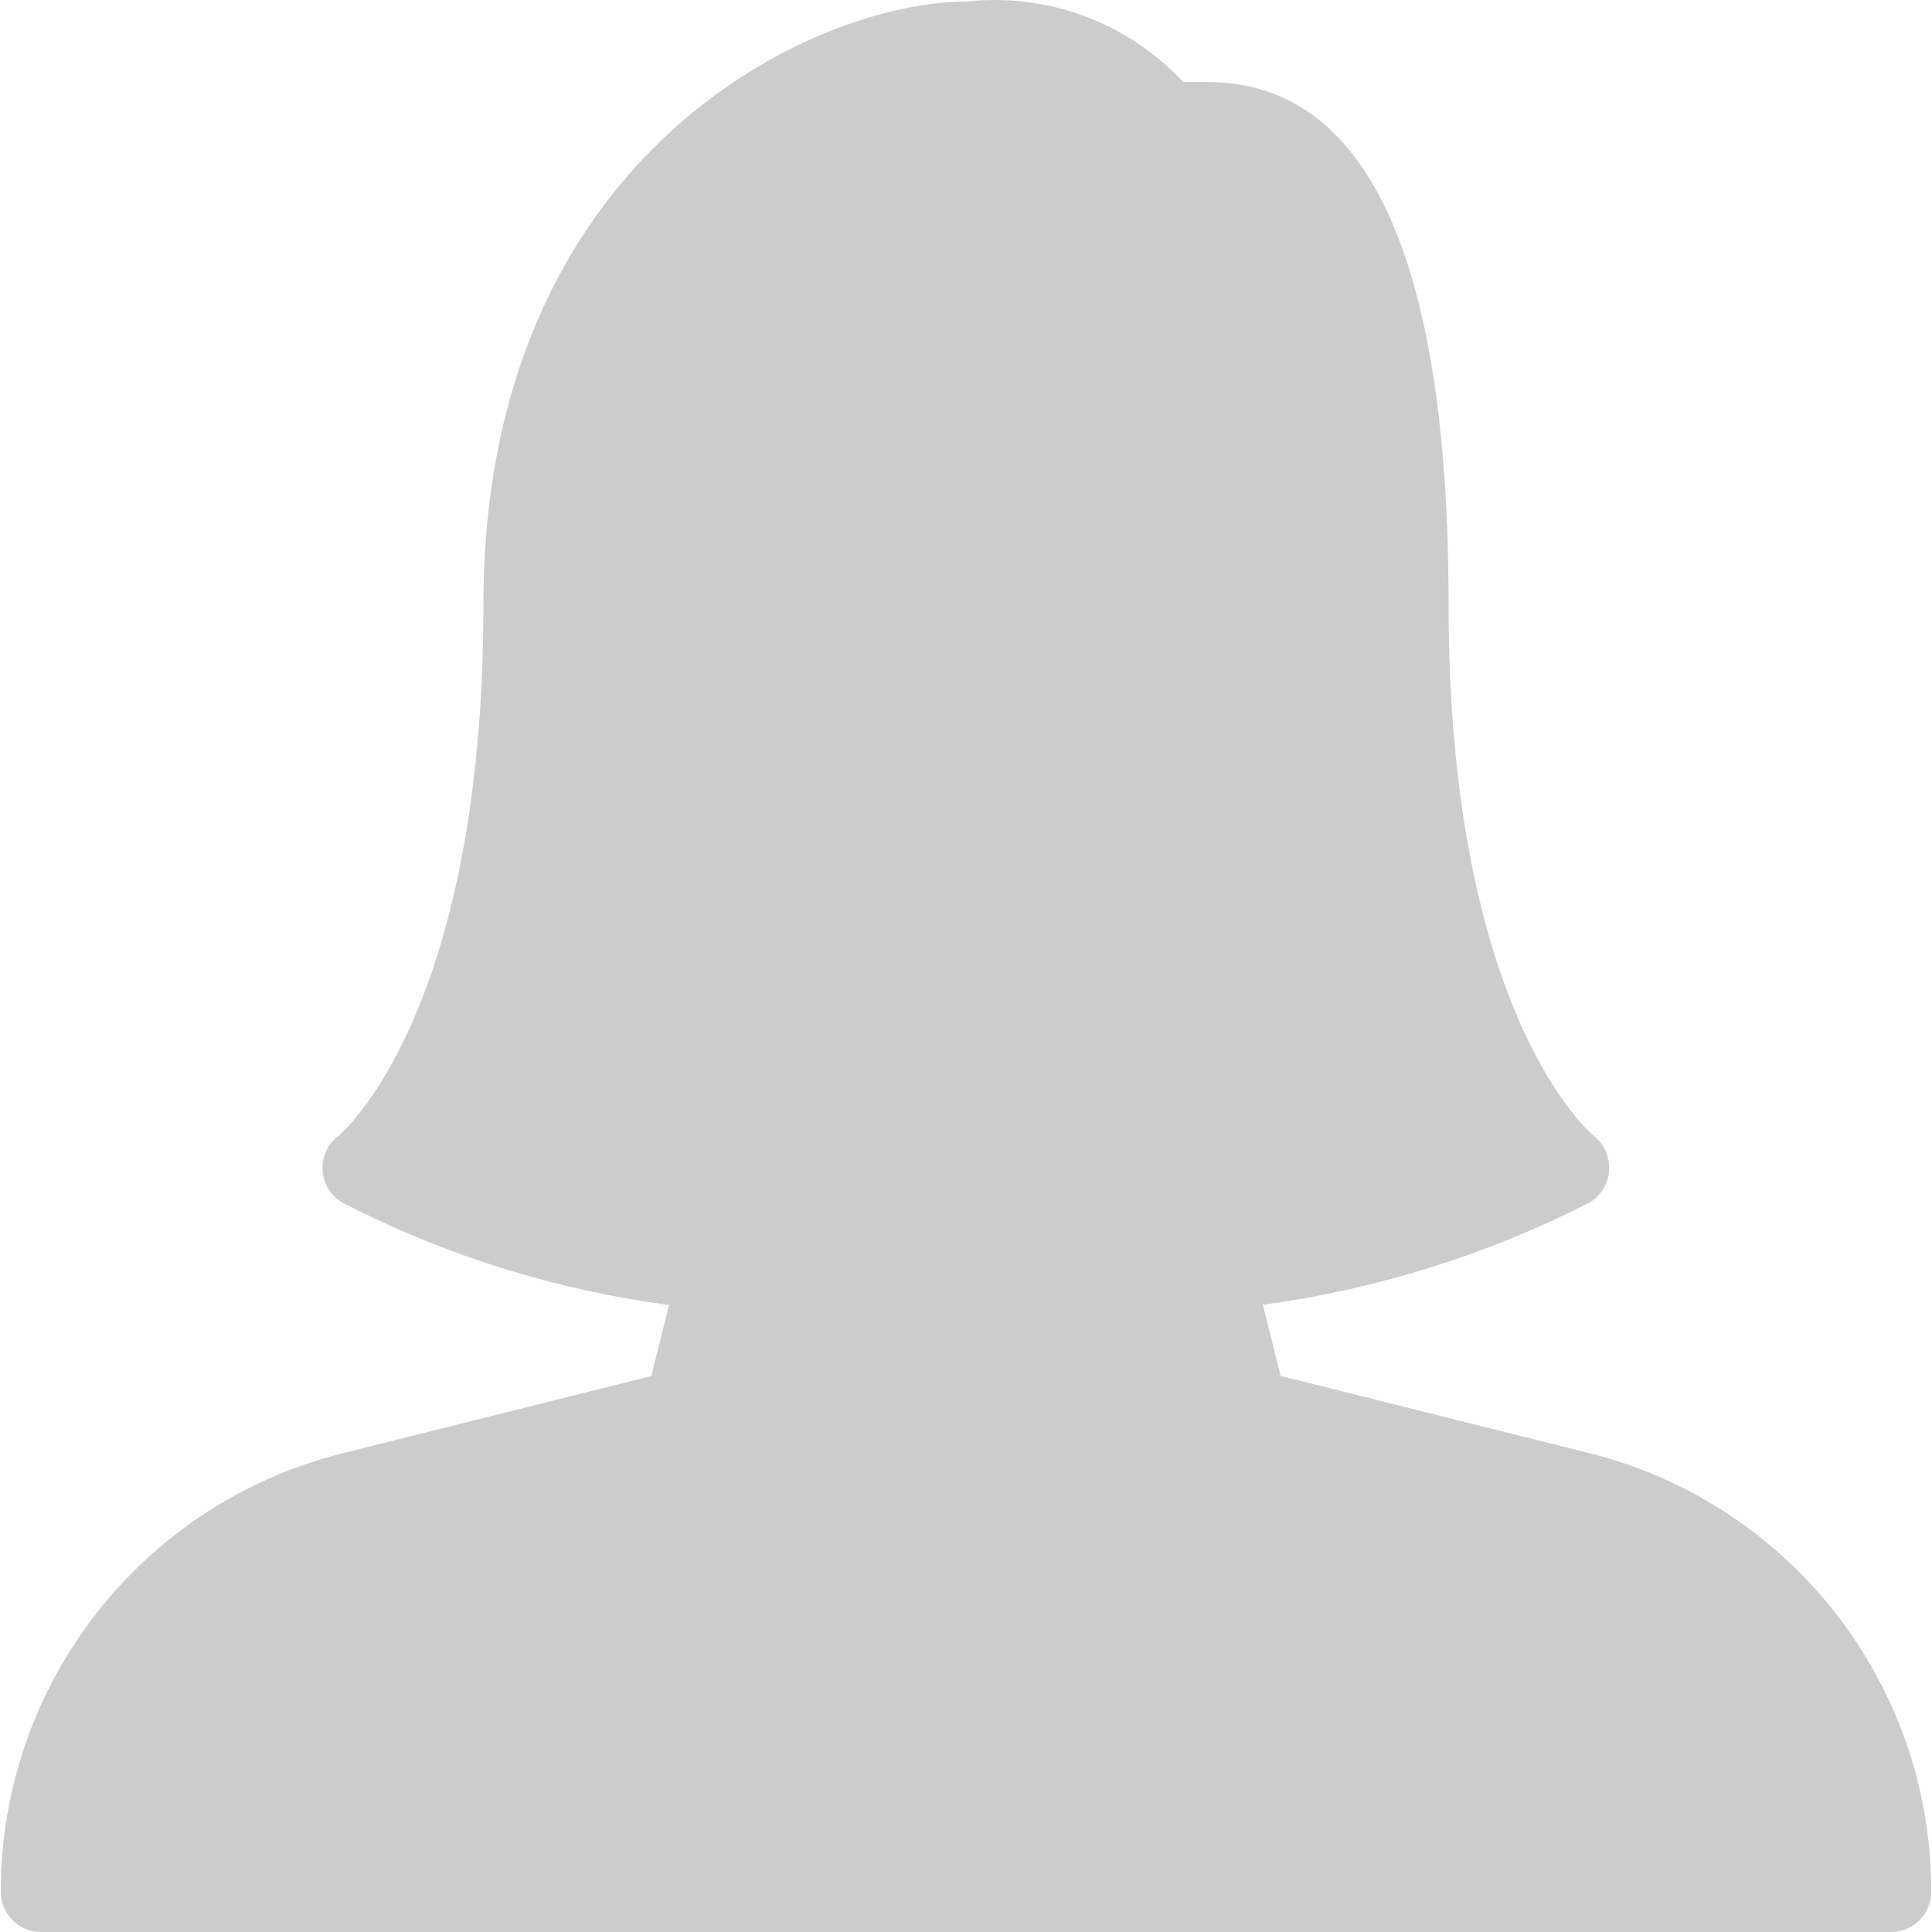 <?xml version="1.0"?>
<svg xmlns="http://www.w3.org/2000/svg" xmlns:xlink="http://www.w3.org/1999/xlink" version="1.1" id="Capa_1" x="0px" y="0px" viewBox="0 0 512.428 512.428" style="enable-background:new 0 0 512.428 512.428;" xml:space="preserve" width="512px" height="512px" class=""><g><path d="M421.398,385.388L339.67,364.95l-4.715-18.88c30.215-4.097,59.52-13.272,86.677-27.136  c3.027-1.815,4.959-5.01,5.163-8.533c0.214-3.526-1.307-6.935-4.075-9.131c-0.384-0.256-38.507-31.744-38.507-140.843  c0-92.011-21.525-138.667-64-138.667h-6.4c-14.736-15.835-36.104-23.749-57.6-21.333c-40.085,0-128,40.299-128,160  c0,109.099-38.123,140.587-38.4,140.8c-4.717,3.528-5.681,10.213-2.153,14.931c0.828,1.107,1.864,2.043,3.049,2.755  c27.133,13.994,56.477,23.203,86.741,27.221l-4.715,18.837L91.03,385.409C37.608,398.701,0.135,446.71,0.214,501.761  c0,5.891,4.776,10.667,10.667,10.667h490.667c5.891,0,10.667-4.776,10.667-10.667C512.302,446.702,474.828,398.681,421.398,385.388z  " data-original="#455A64" class="active-path" data-old_color="#455A64" fill="#CCCCCC"/></g> </svg>
